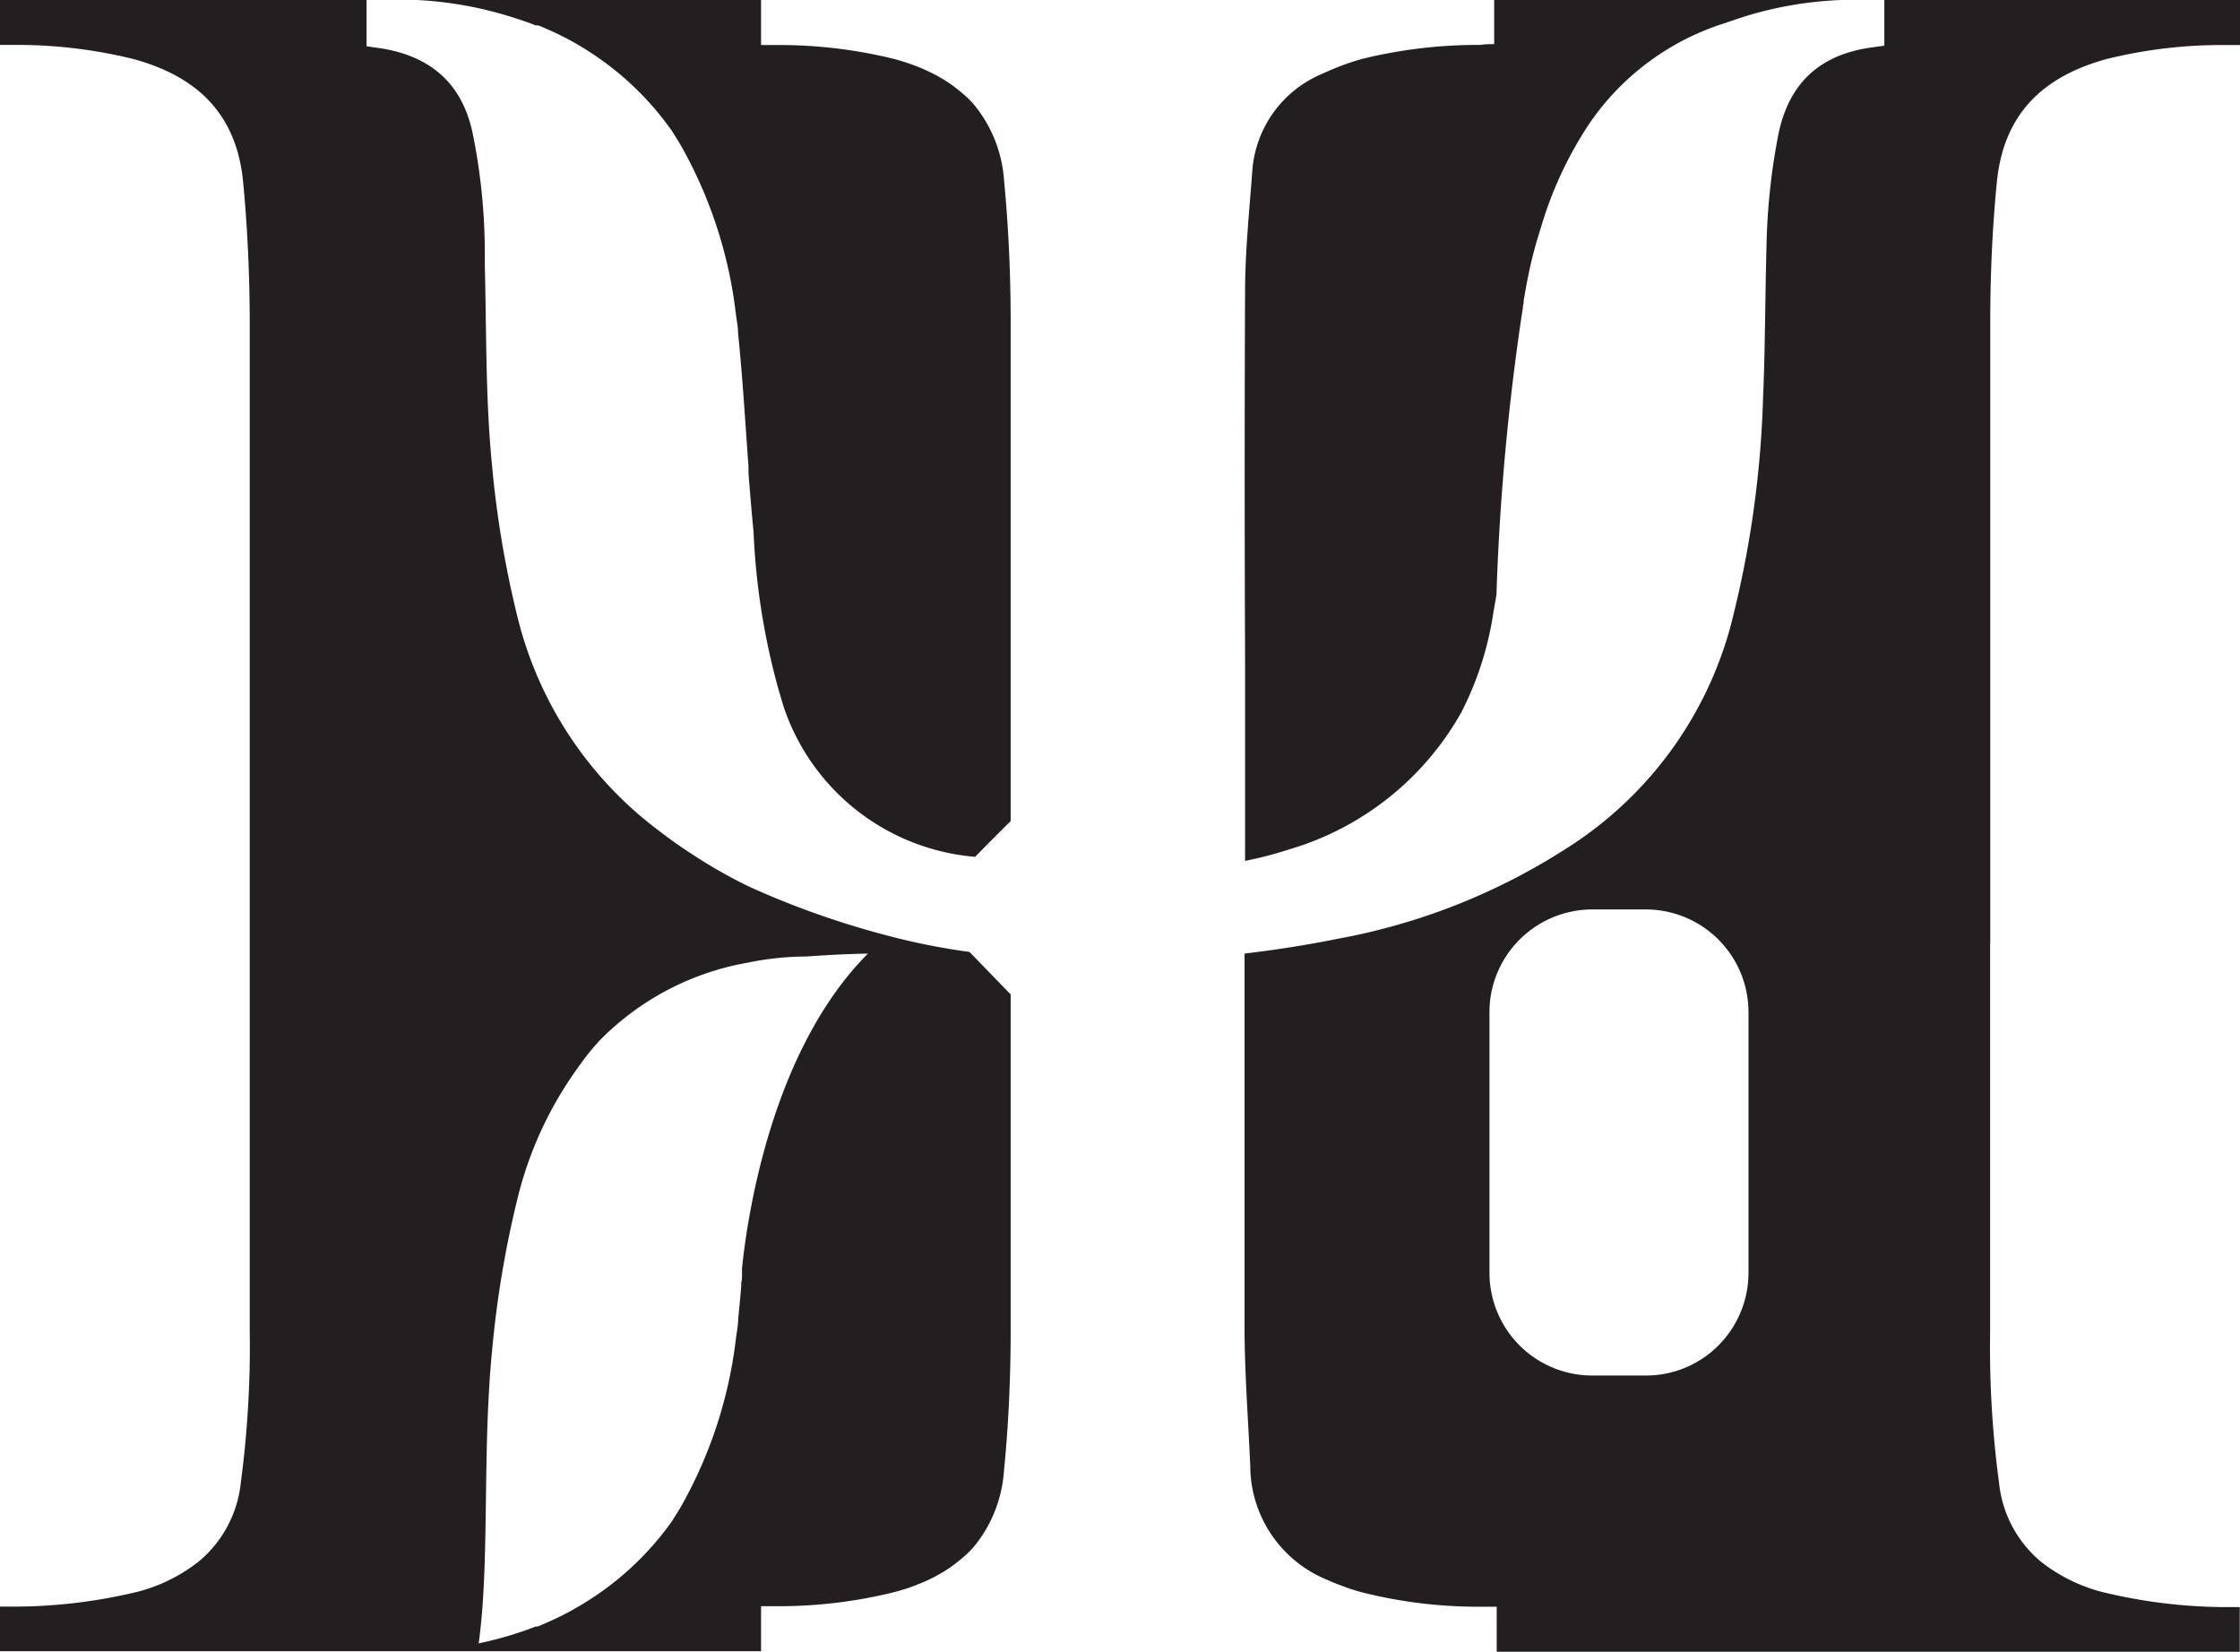<svg xmlns="http://www.w3.org/2000/svg" viewBox="0 0 176.6 130.23"><defs><style>.cls-1{fill:#231f20;}</style></defs><g id="Layer_2" data-name="Layer 2"><g id="Layer_1-2" data-name="Layer 1"><path class="cls-1" d="M79.68,25.43c0,5.28,0,10.55,0,15.82V64.74l-2,2-.8.82A17.44,17.44,0,0,1,61.84,55.9h0c-.16-.48-.3-1-.43-1.42a54.91,54.91,0,0,1-2-12.54c-.15-1.54-.28-3.09-.4-4.63a1.36,1.36,0,0,0,0-.2c0-.11,0-.23,0-.35-.26-3.5-.46-7-.82-10.48,0-.5-.11-1-.17-1.49a35.32,35.32,0,0,0-4.16-13c-.28-.52-.59-1-.91-1.5A23.52,23.52,0,0,0,46,3.79a21.58,21.58,0,0,0-2.7-1.42l-.71-.31L42.39,2l-.06,0h0l-.11,0c-.22-.09-.44-.18-.66-.25l-.46-.16-.77-.25A29.74,29.74,0,0,0,32.86,0H60V3.55c.46,0,.89,0,1.32,0a37.8,37.8,0,0,1,9.18,1.1c.5.14,1,.29,1.45.46l.45.17c.31.12.59.25.88.39l.42.21a4,4,0,0,1,.4.22,8.36,8.36,0,0,1,.77.48,7.62,7.62,0,0,1,.64.48,9.11,9.11,0,0,1,1.11,1c.07.07.14.16.21.24a10.54,10.54,0,0,1,2.33,5.93C79.52,18,79.68,21.71,79.68,25.43Z"/><path class="cls-1" d="M147.7,0h0ZM117.8,0V3.48c-.35,0-.72,0-1.09.06a38.4,38.4,0,0,0-9.3,1.1,19.88,19.88,0,0,0-3.12,1.16,9,9,0,0,0-5.57,7.82c-.23,3.1-.55,6.2-.56,9.3q-.06,14.32,0,28.65V67.88a29.81,29.81,0,0,0,3.46-.9,23,23,0,0,0,13.6-10.83,25.47,25.47,0,0,0,2.54-8c.08-.42.15-.84.22-1.26A191.05,191.05,0,0,1,120,24.66h0l.06-.37q0-.2.06-.36a.24.24,0,0,0,0-.08c0-.23.07-.46.1-.69.18-1.05.39-2.08.65-3.1a.09.09,0,0,0,0,0c.13-.48.26-1,.41-1.44.07-.25.14-.49.22-.73a30.15,30.15,0,0,1,3.82-8.17A20.3,20.3,0,0,1,136.1,1.79c.11-.05.23-.08.34-.12l.46-.16.77-.25A29.74,29.74,0,0,1,145.14,0Z"/><path class="cls-1" d="M156.91,74.35V25.43c0-3.72.16-7.44.53-11.16C158,8.89,161.16,6,166.1,4.65a37.8,37.8,0,0,1,9.18-1.1c.43,0,.86,0,1.32,0V0H148.29l.27,0v3.6c-.58.09-1.16.15-1.72.26-3.73.74-5.86,3-6.63,6.72a50.74,50.74,0,0,0-.94,8.85c-.11,4-.1,7.94-.27,11.9a81.29,81.29,0,0,1-2.57,18.07,30,30,0,0,1-13,17.54,49.79,49.79,0,0,1-18,7.09c-2.43.49-4.86.87-7.31,1.16,0,9.79,0,19.59,0,29.39,0,3.67.29,7.33.45,11a9.73,9.73,0,0,0,6.09,9c.44.2.89.38,1.36.54a6.84,6.84,0,0,0,.72.25c.25.08.49.15.74.21a37.33,37.33,0,0,0,9.12,1.11H118v3.55h58.58v-3.52c-.26,0-.53,0-.8,0a41.58,41.58,0,0,1-10.12-1.21,13.21,13.21,0,0,1-4.73-2.35,9.33,9.33,0,0,1-3.33-6.27,80,80,0,0,1-.7-11.87V74.35ZM137.85,100.4a8.12,8.12,0,0,1-1.65,4.86,8.05,8.05,0,0,1-6.43,3.2h-4.26a8.1,8.1,0,0,1-8.08-8.06V79.78a8.47,8.47,0,0,1,.08-1.13,8.12,8.12,0,0,1,8-6.94h4.26a8.1,8.1,0,0,1,8.08,8.07Z"/><path class="cls-1" d="M76.62,75.25l-.19-.19A52.71,52.71,0,0,1,70,73.78,68.1,68.1,0,0,1,59.25,70l-.4-.19-.14-.07a.05.05,0,0,1,0,0,39.48,39.48,0,0,1-4.12-2.37l-.17-.11c-.82-.53-1.62-1.1-2.41-1.71A30,30,0,0,1,40.84,48.82a80.42,80.42,0,0,1-2.06-12.24c-.51-5.23-.42-10.49-.56-15.73l0-1.3a47.25,47.25,0,0,0-1-9.25c-.87-3.78-3.3-5.81-7-6.46L28.9,3.65V0H0V3.54c.46,0,.89,0,1.32,0A38.37,38.37,0,0,1,10.5,4.65c4.94,1.34,8.12,4.24,8.66,9.62.36,3.72.52,7.44.53,11.16V105a81.12,81.12,0,0,1-.7,11.86,9.33,9.33,0,0,1-3.34,6.28,13.09,13.09,0,0,1-4.72,2.35A41.58,41.58,0,0,1,.81,126.68l-.81,0v3.52H60v-3.55c.46,0,.89,0,1.32,0a37.81,37.81,0,0,0,9.18-1.11c.5-.13,1-.28,1.45-.45.15-.06.3-.11.45-.18a8.64,8.64,0,0,0,.88-.38,4.11,4.11,0,0,0,.42-.21l.4-.22a8.36,8.36,0,0,0,.77-.48,7.62,7.62,0,0,0,.64-.48,9.11,9.11,0,0,0,1.11-1l.21-.24A10.54,10.54,0,0,0,79.15,116c.37-3.71.53-7.43.53-11.16,0-5.27,0-10.54,0-15.81V78.41ZM58.5,100c0,.18,0,.33,0,.48s0,.49-.05.62,0,.14,0,.14c-.07.92-.16,1.83-.25,2.74,0,.5-.11,1-.17,1.49a35.32,35.32,0,0,1-4.16,13c-.28.52-.59,1-.91,1.5A23.52,23.52,0,0,1,46,126.44a23,23,0,0,1-2.7,1.42l-.71.31-.19.08-.06,0-.11,0-.66.25-.46.16-.77.25c-.84.26-1.7.48-2.6.67.27-2,.39-4,.46-6,.13-3.84.1-7.69.24-11.53.07-1.83.17-3.67.35-5.5a80.76,80.76,0,0,1,2.06-12.25,29.55,29.55,0,0,1,4.92-10.4,16,16,0,0,1,1.35-1.68.75.75,0,0,1,.12-.14,21.55,21.55,0,0,1,11.69-6.17,23.29,23.29,0,0,1,4.65-.49h0c1.63-.12,3.27-.2,4.85-.23C60.83,82.81,58.92,95.91,58.5,100Z"/></g></g></svg>